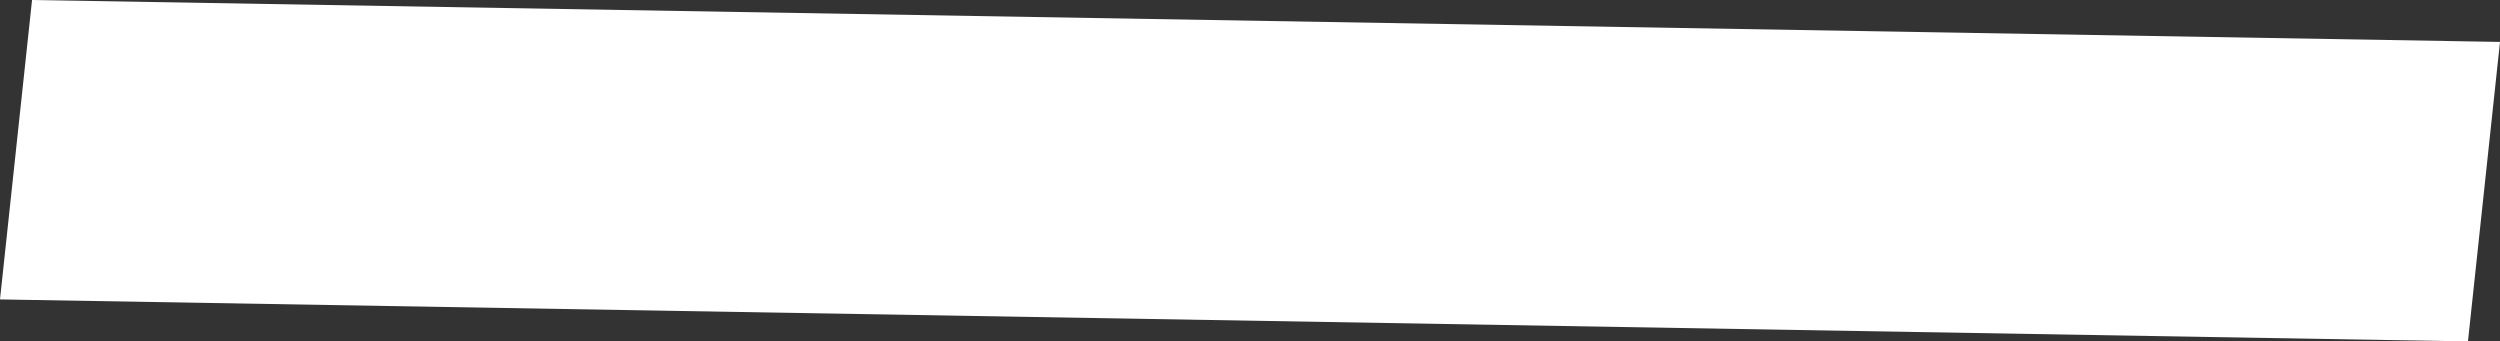 <?xml version="1.0" encoding="UTF-8"?> <svg xmlns="http://www.w3.org/2000/svg" width="1816" height="248" viewBox="0 0 1816 248" fill="none"><rect x="0" y="0" width="1816" height="248" fill="#333333" stroke="none"/> <path d="M0 217.498L23.282 0L1816 30.449L1792.72 248L0 217.498Z" fill="white"></path> </svg> 